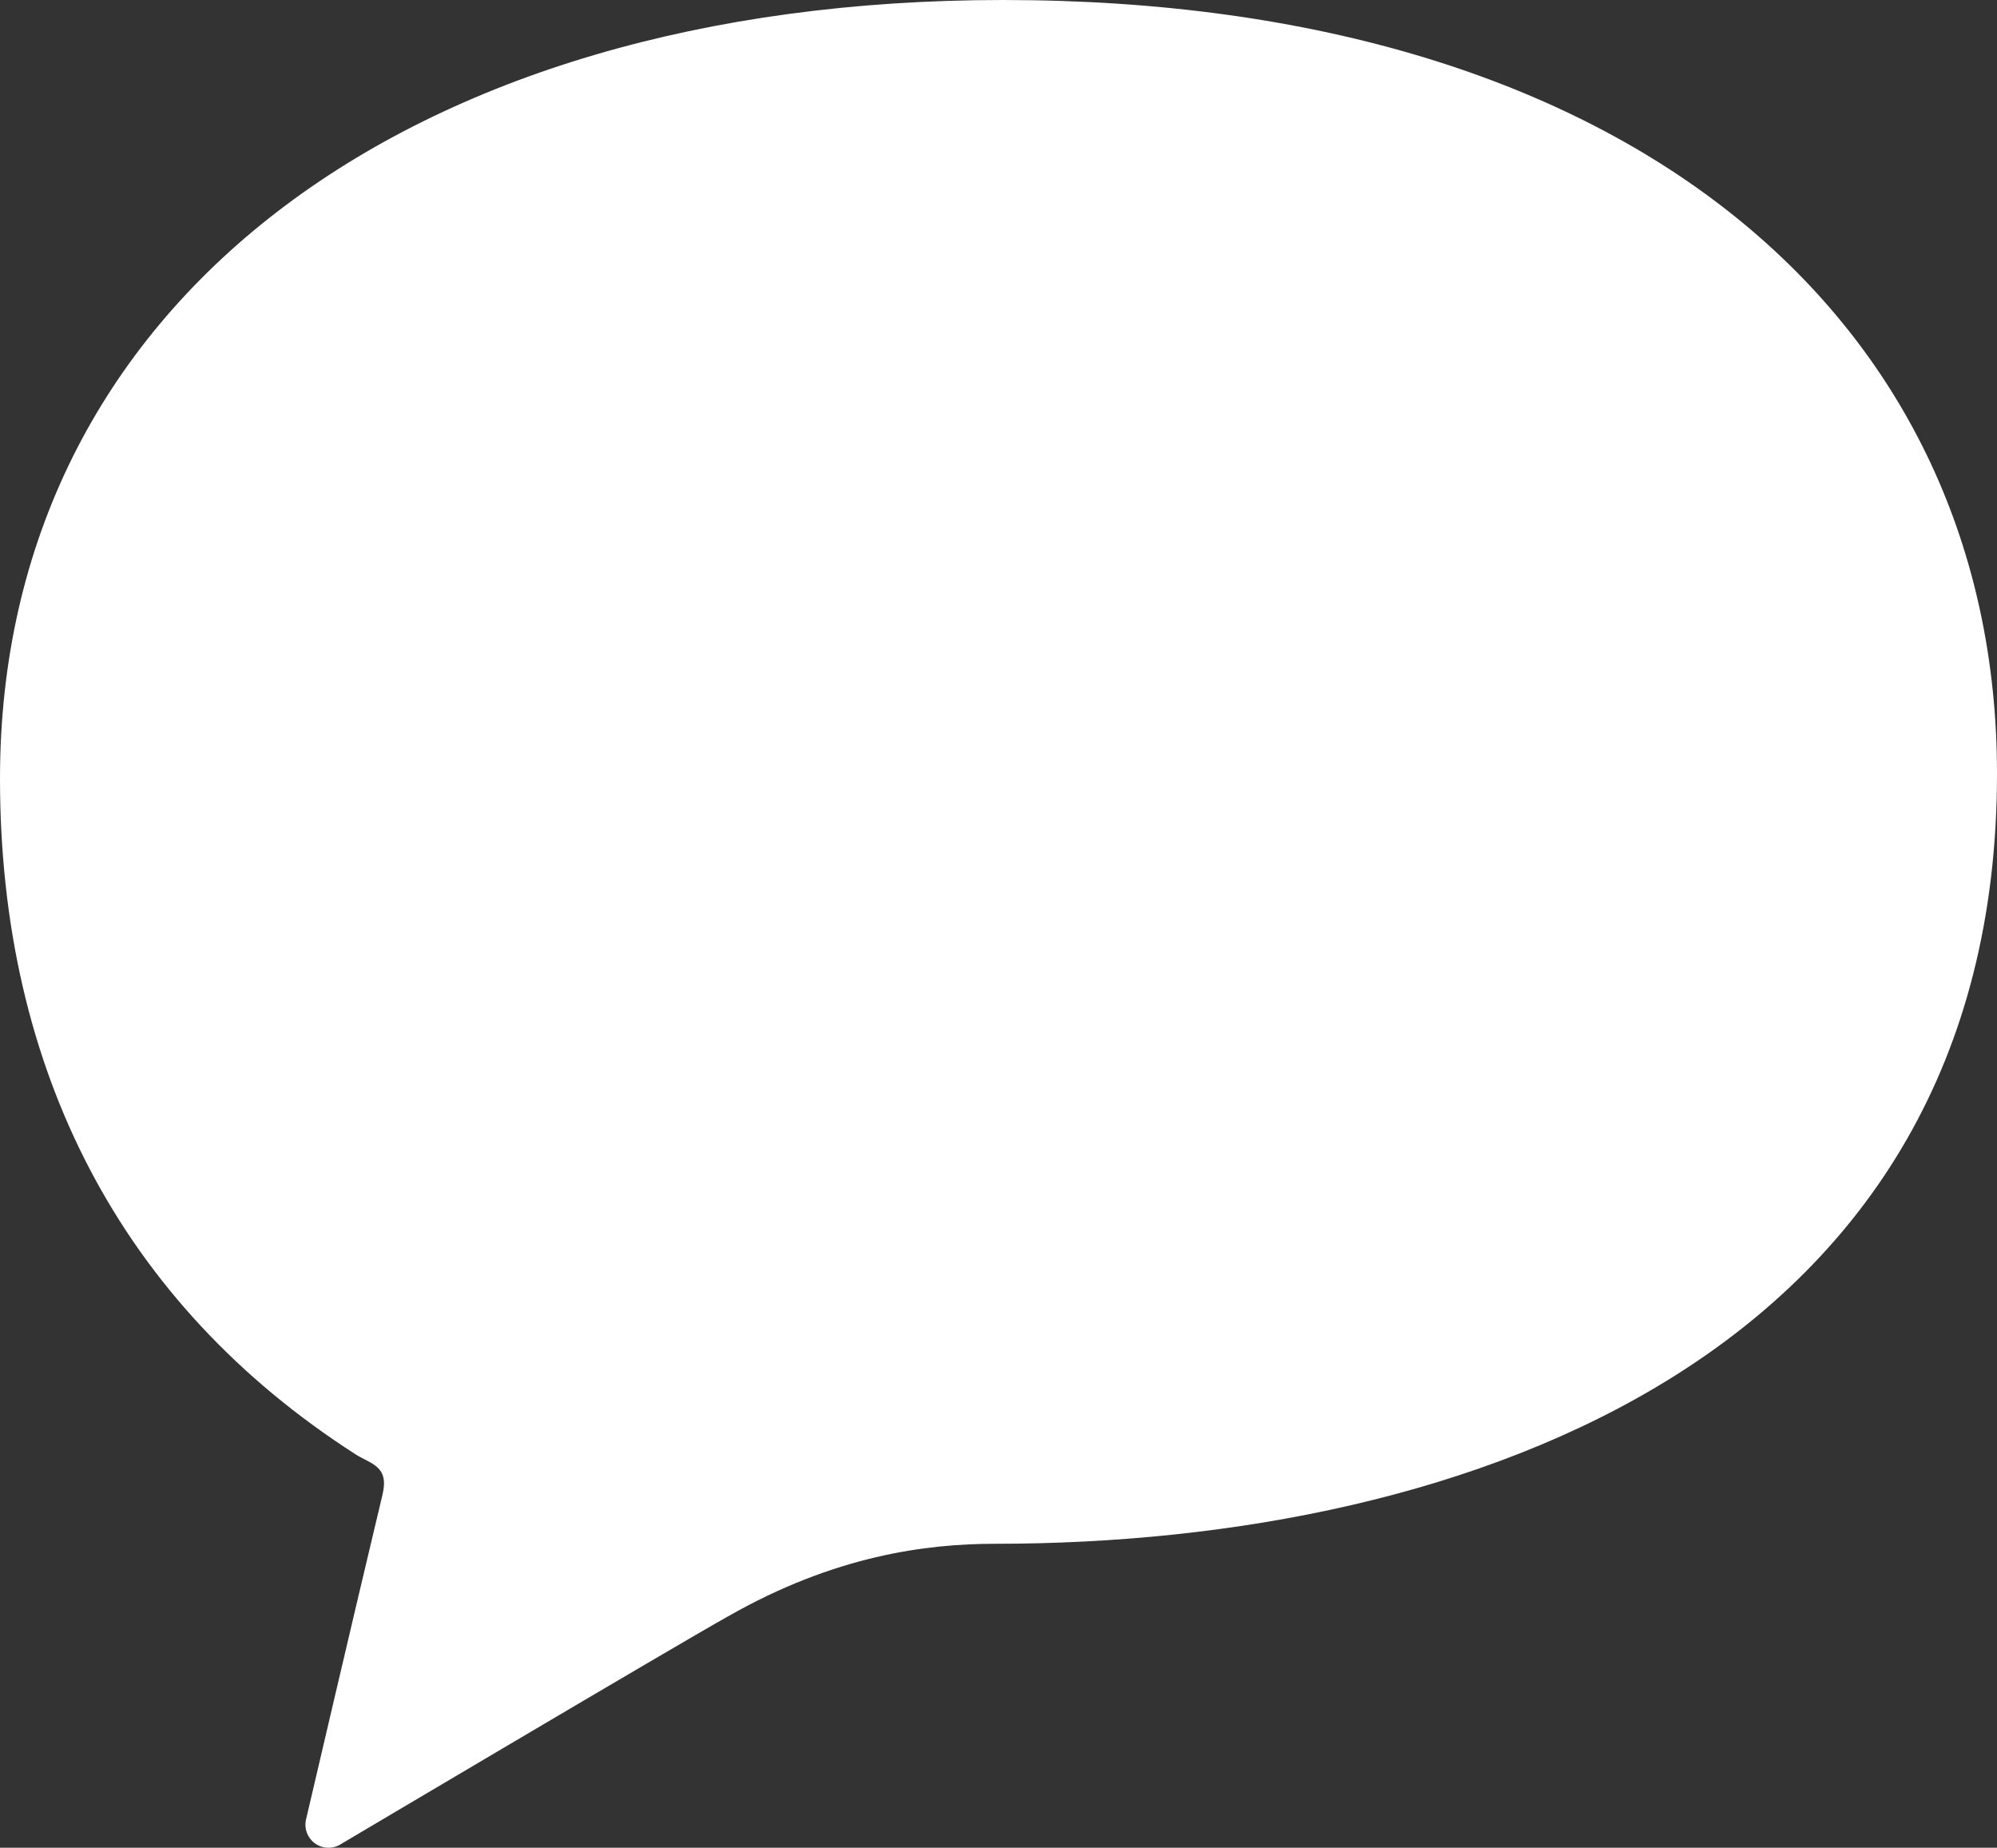 <?xml version="1.0" encoding="UTF-8"?>
<svg xmlns="http://www.w3.org/2000/svg" id="_2" data-name="2" viewBox="0 0 512 473.64">
  <rect x="0" y="0" width="512" height="473.64" fill="#333333" stroke="none"/>
  <defs>
    <style>
      .cls-1 {
        fill: #fff;
      }
    </style>
  </defs>
  <path class="cls-1" d="m257.14,0C103.97,0,0,78.09,0,199.58c0,74.74,31.08,134.64,91.11,173.18,4,2.57,8.73,2.96,6.96,10.36-7.16,29.93-19.61,83.28-19.61,83.28-.53,2.26.32,4.62,2.16,6.03,1.84,1.4,4.33,1.61,6.38.51,0,0,87.86-52.07,99.58-58.57,27.33-15.62,50.88-18.65,68.56-18.65,121.48,0,256.86-48.61,256.86-197.43C512,82.86,418.97,0,257.14,0Z"></path>
</svg>
